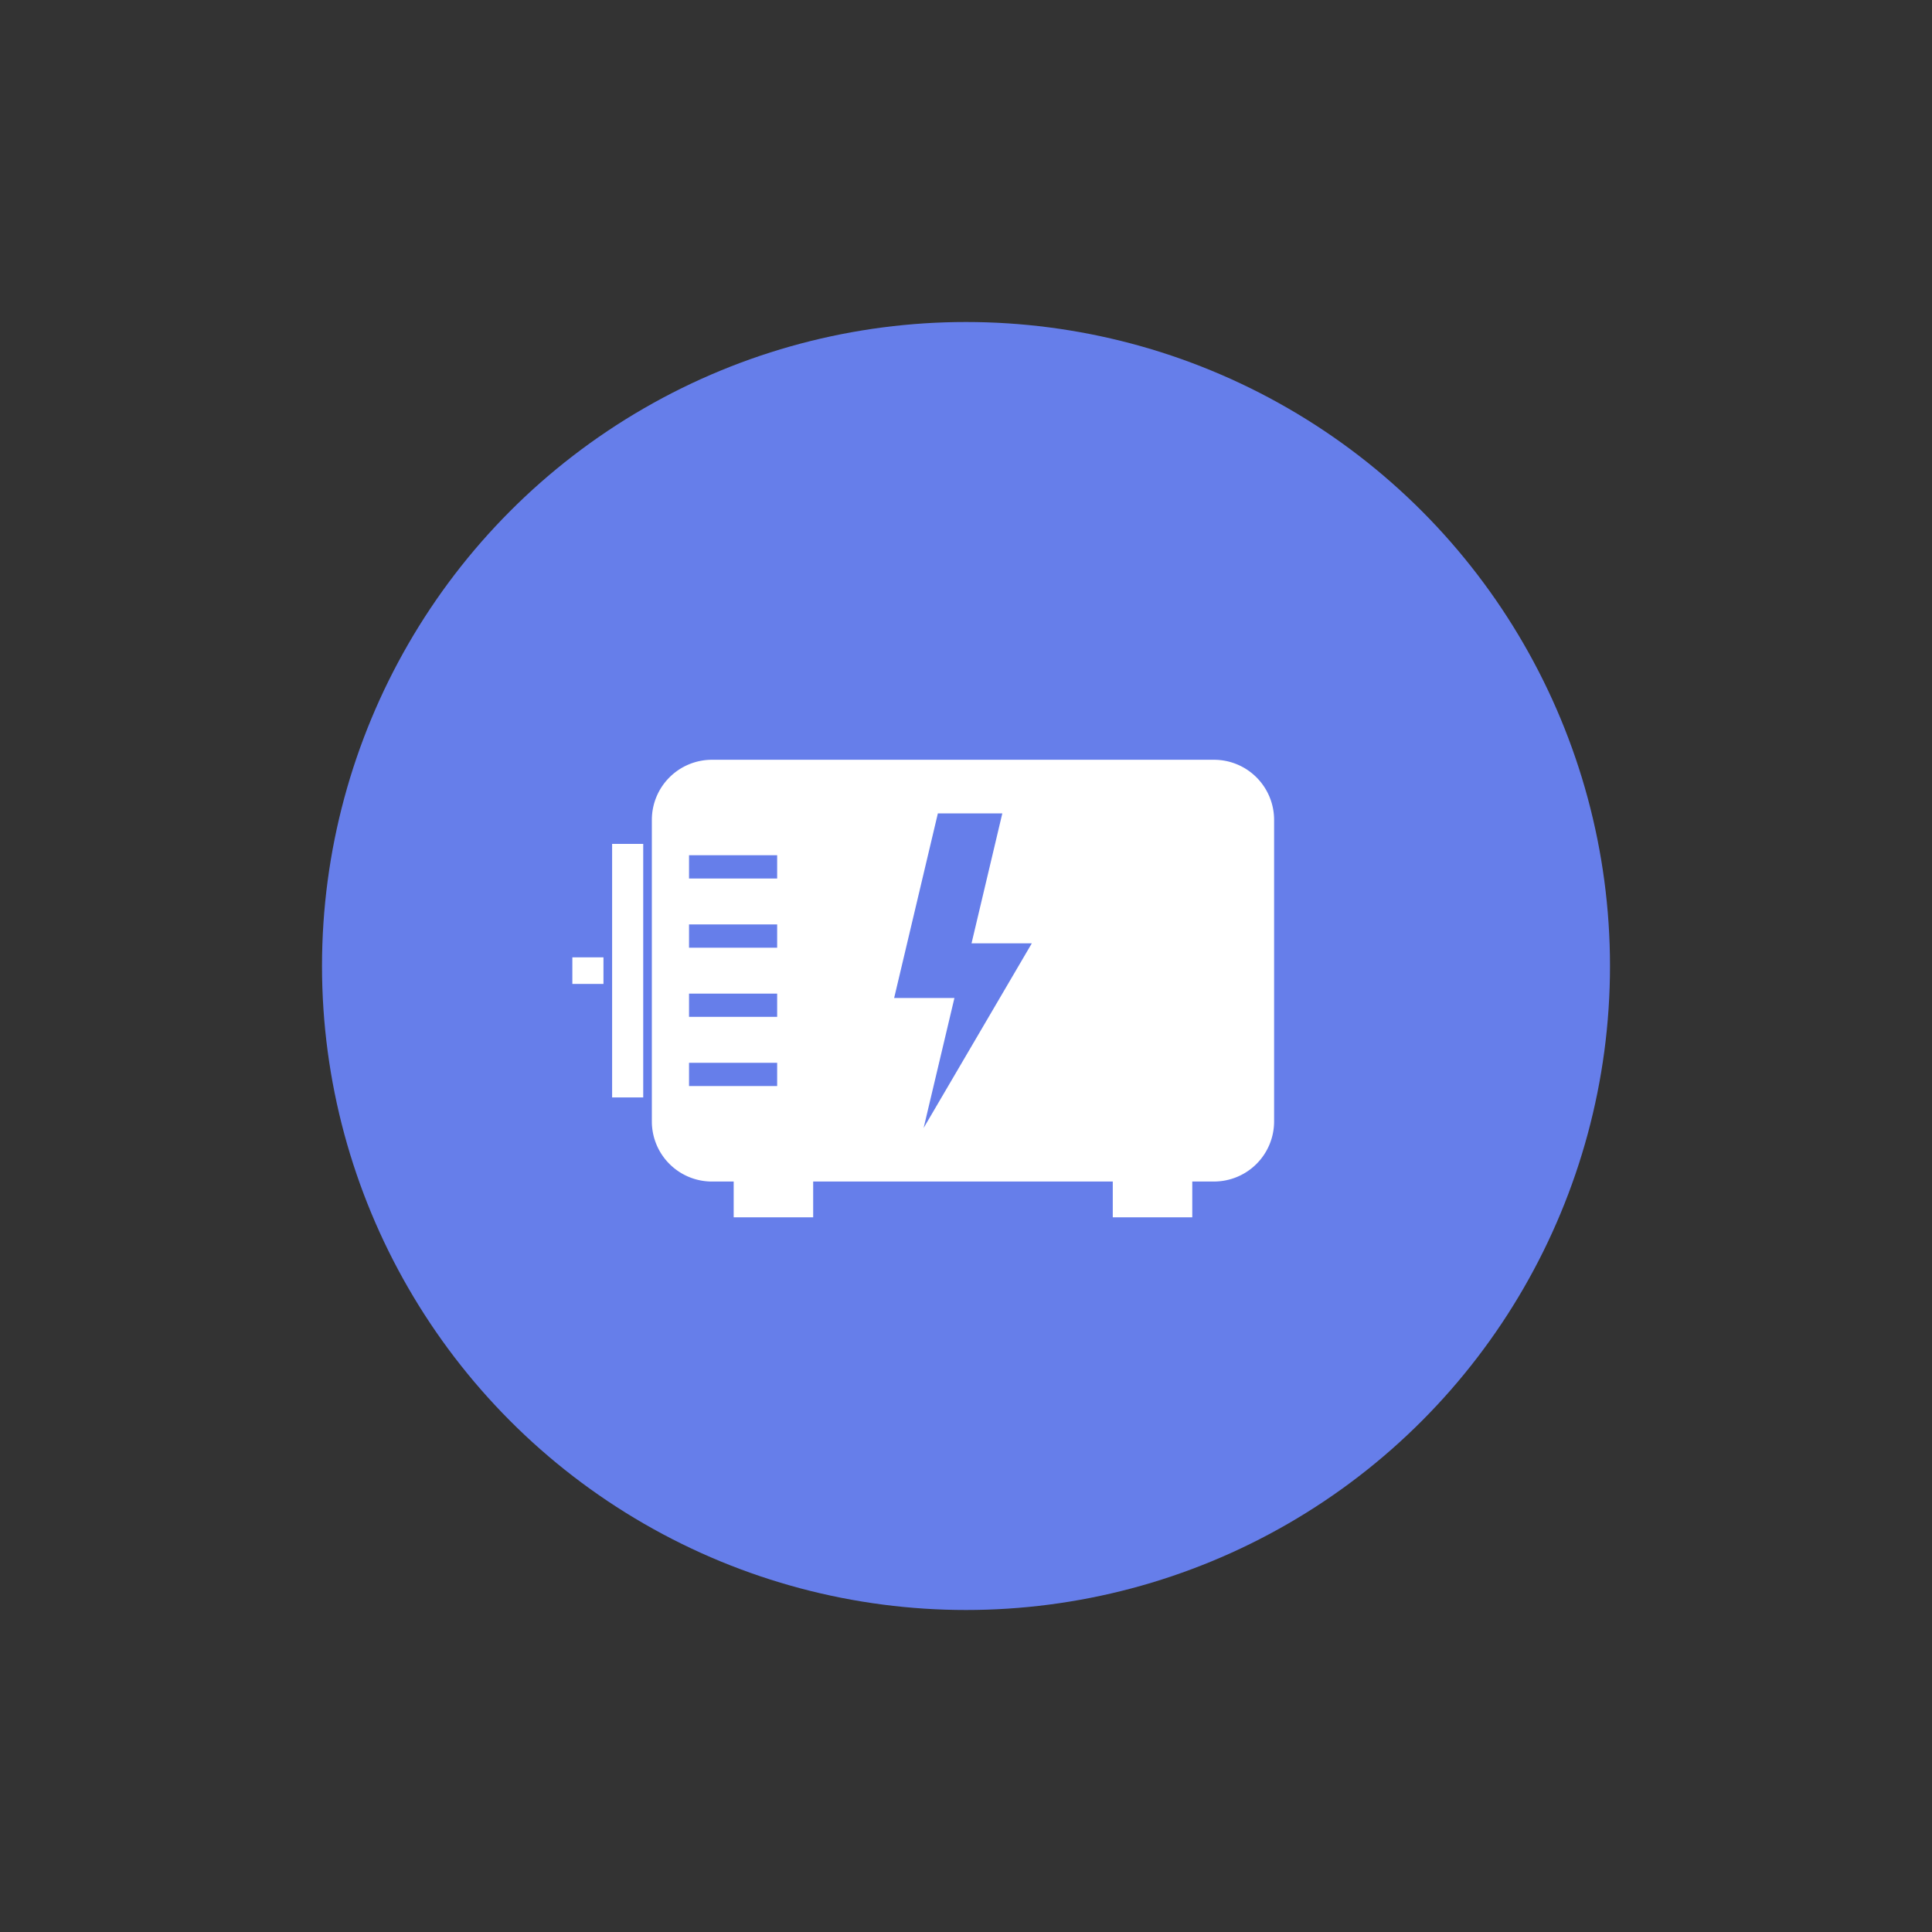 <svg xmlns="http://www.w3.org/2000/svg" width="100" height="100" viewBox="0 0 100 100">
  <rect x="0" y="0" width="100" height="100" fill="#333333" stroke="none"/>
  <circle cx="50" cy="50" r="33.333" fill="#667eea"/>
  <path d="M62.847,39.326H36.841a3.11,3.11,0,0,0-3.101,3.101V58.055a3.11,3.11,0,0,0,3.101,3.101h1.134v1.852h4.115V61.155H57.597v1.852h4.115V61.155h1.134a3.11,3.11,0,0,0,3.101-3.101V42.426A3.11,3.11,0,0,0,62.847,39.326ZM40.226,56.214H35.664V55.011h4.562Zm0-3.581H35.664V51.43h4.562Zm0-3.581H35.664V47.849h4.562Zm0-3.581H35.664V44.267h4.562Zm7.581,12.912,1.594-6.728h-3.12l2.263-9.555H51.88l-1.594,6.728h3.12ZM31.683,43.679h1.61V56.802h-1.61Zm-2.058,5.874h1.61v1.375h-1.61Z" fill="#ffffff"/>
</svg>
